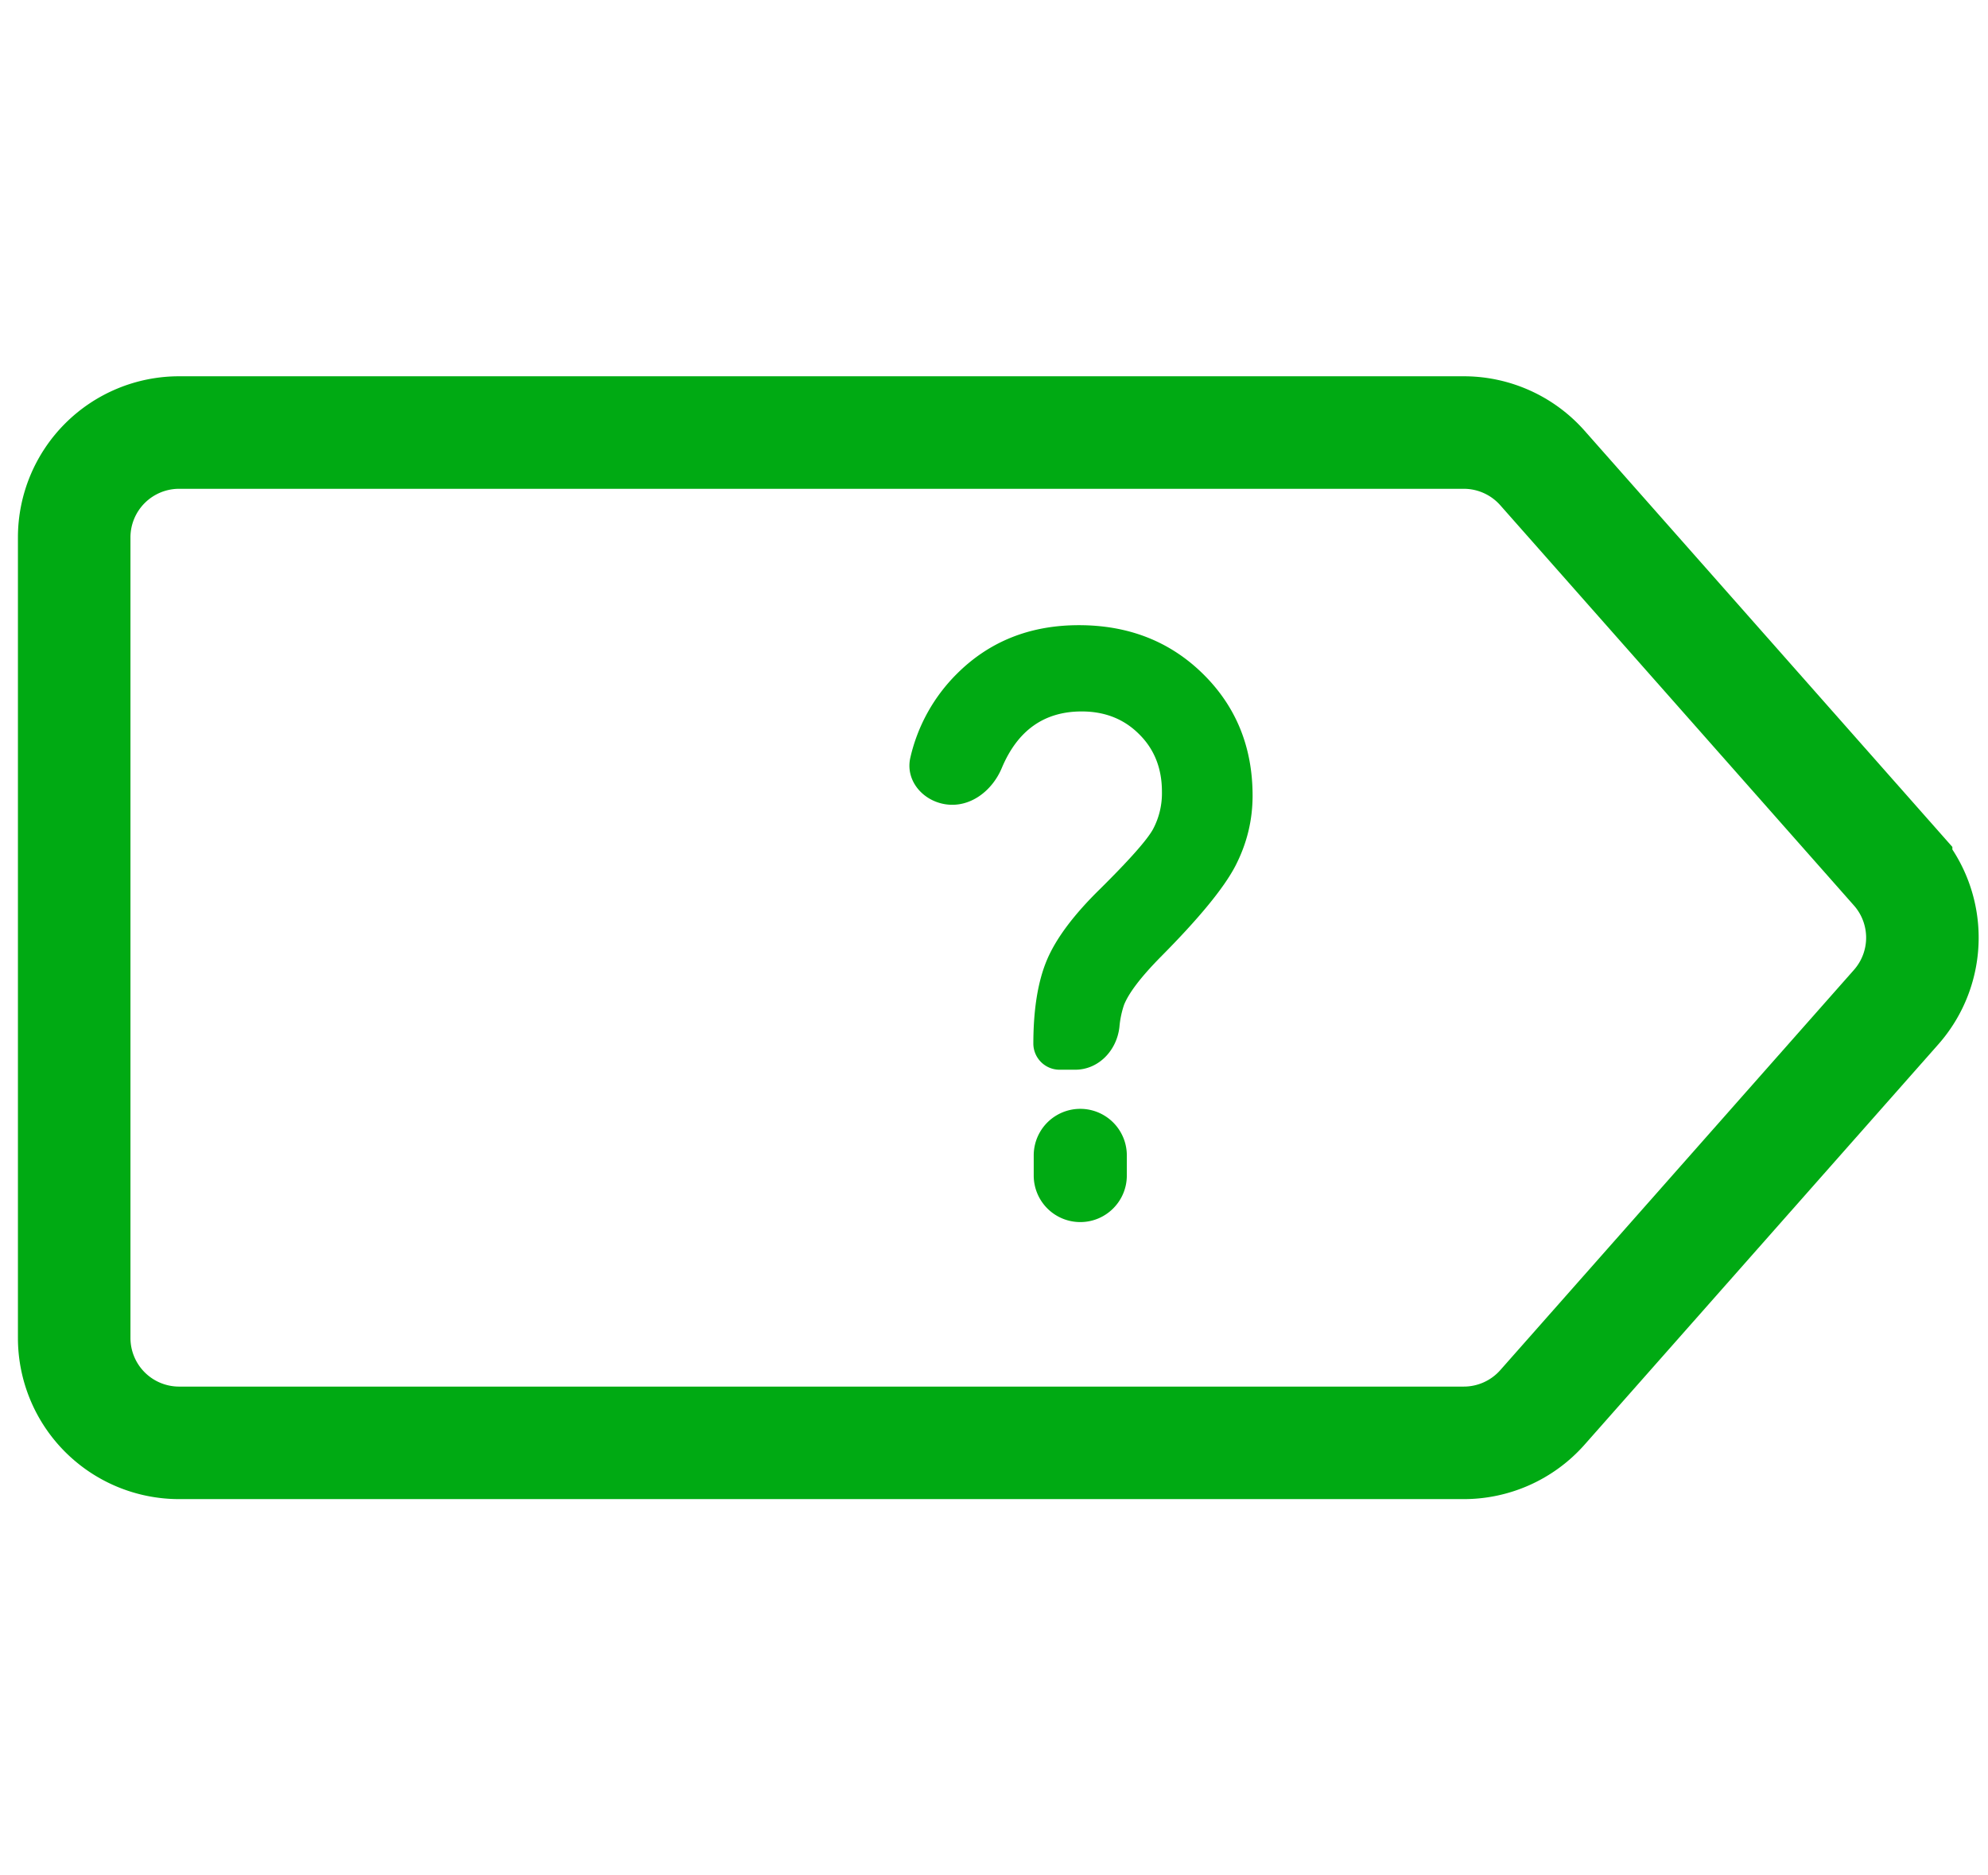 <svg xmlns="http://www.w3.org/2000/svg" width="53" height="50" fill="none" viewBox="0 0 53 50"><path stroke="#00AA13" stroke-width="3" d="M1.978 14.329a2.797 2.797 0 0 1 2.797-2.797h34.249c.802 0 1.565.344 2.096.944l9.43 10.672a2.797 2.797 0 0 1 0 3.704l-9.43 10.672c-.531.6-1.294.944-2.096.944H4.775a2.797 2.797 0 0 1-2.797-2.796z"/><path fill="#00AA13" d="M29.844 27.38c-.069.624-.553 1.14-1.18 1.14h-.417a.699.699 0 0 1-.698-.687c0-.924.122-1.673.365-2.246.244-.573.716-1.204 1.419-1.891.78-.774 1.25-1.304 1.407-1.59a2.04 2.04 0 0 0 .237-1c0-.623-.204-1.136-.613-1.537-.401-.4-.91-.601-1.526-.601-.998 0-1.708.502-2.13 1.507-.256.611-.844 1.067-1.5.968-.617-.094-1.082-.646-.936-1.253a4.597 4.597 0 0 1 1.235-2.222c.867-.867 1.952-1.3 3.256-1.3 1.325 0 2.429.433 3.31 1.3.88.867 1.321 1.949 1.321 3.245 0 .66-.154 1.286-.462 1.88-.308.588-.97 1.394-1.988 2.419-.522.53-.848.956-.977 1.278a2.491 2.491 0 0 0-.123.59M28.8 32.582a1.241 1.241 0 0 1-1.241-1.24v-.538a1.241 1.241 0 1 1 2.482 0v.537c0 .685-.556 1.241-1.241 1.241"/></svg>